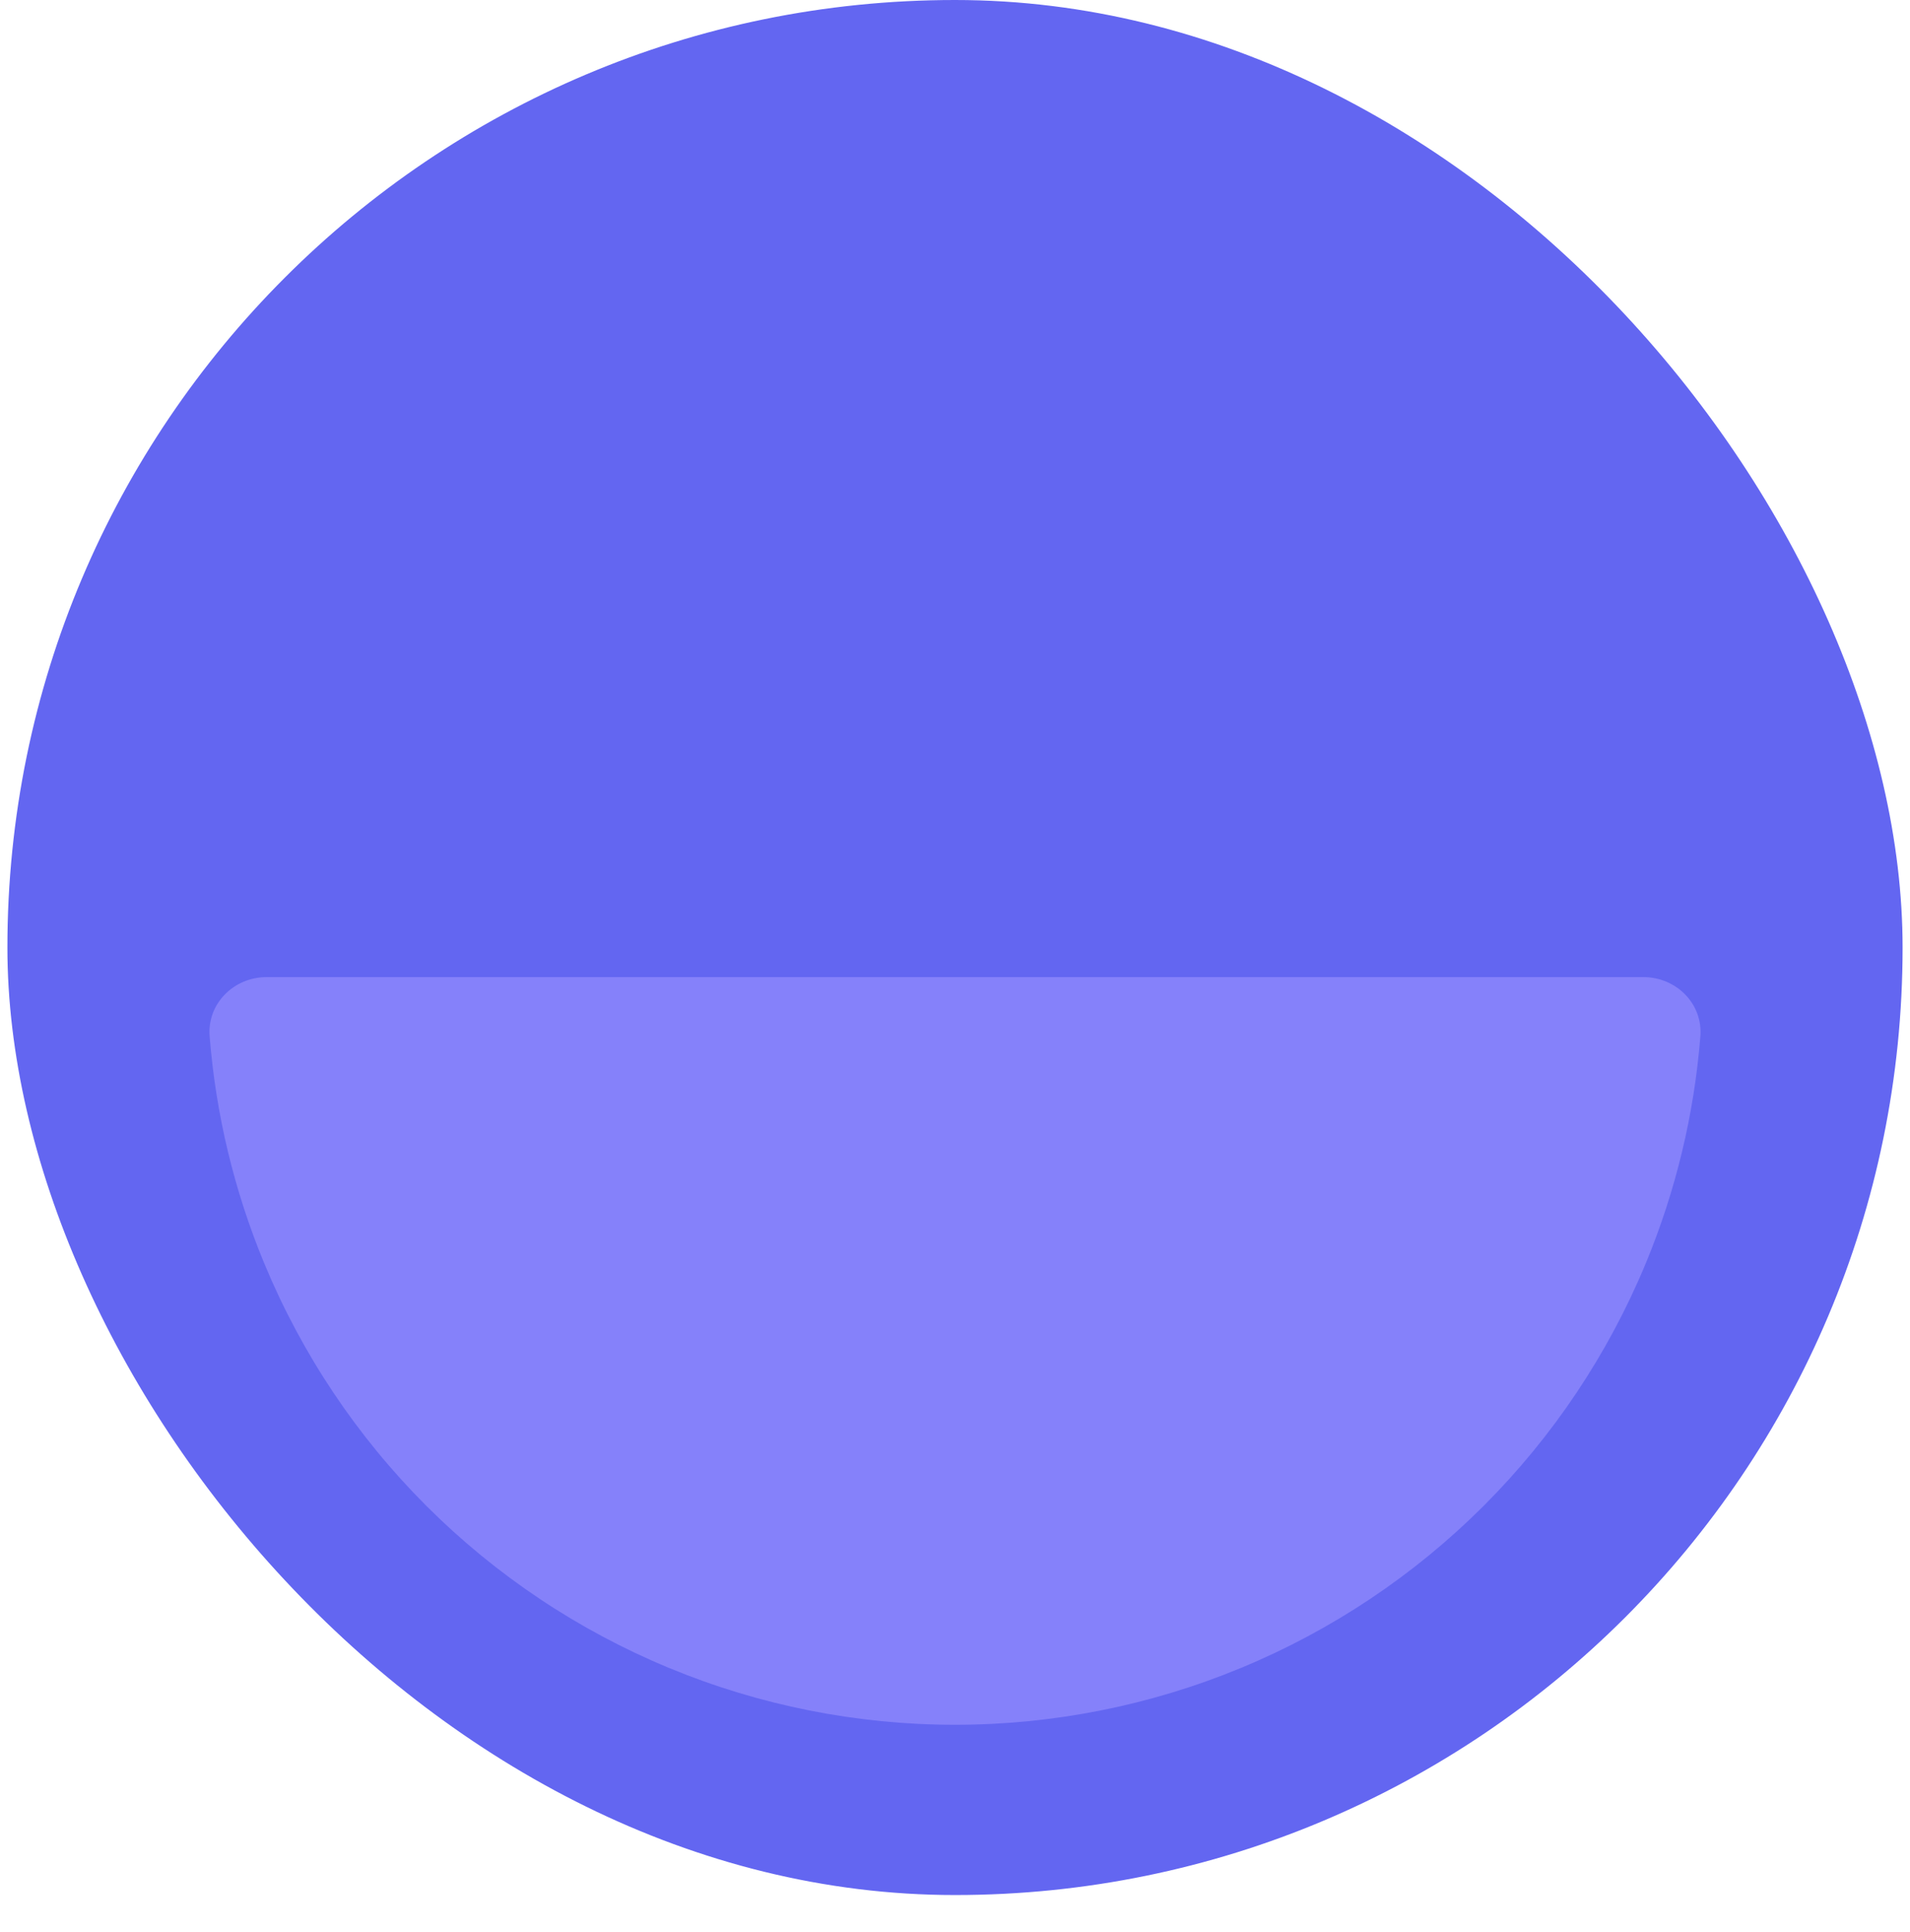 <svg width="258" height="261" viewBox="0 0 258 261" fill="none" xmlns="http://www.w3.org/2000/svg">
<rect x="1" width="256" height="256" rx="128" fill="#6366F1"/>
<g filter="url(#filter0_d_1_14)">
<path d="M222 128C226.418 128 230.033 131.587 229.683 135.992C228.848 146.518 226.365 156.865 222.312 166.651C217.236 178.905 209.797 190.039 200.418 199.418C191.039 208.797 179.905 216.236 167.651 221.312C155.397 226.388 142.264 229 129 229C115.736 229 102.603 226.388 90.349 221.312C78.095 216.236 66.961 208.796 57.582 199.418C48.203 190.039 40.764 178.905 35.688 166.651C31.635 156.865 29.152 146.518 28.317 135.992C27.967 131.587 31.582 128 36 128L129 128L222 128Z" fill="#8581FA"/>
</g>
<defs>
<filter id="filter0_d_1_14" x="0.293" y="104" width="257.413" height="157" filterUnits="userSpaceOnUse" color-interpolation-filters="sRGB">
<feFlood flood-opacity="0" result="BackgroundImageFix"/>
<feColorMatrix in="SourceAlpha" type="matrix" values="0 0 0 0 0 0 0 0 0 0 0 0 0 0 0 0 0 0 127 0" result="hardAlpha"/>
<feOffset dy="4"/>
<feGaussianBlur stdDeviation="14"/>
<feComposite in2="hardAlpha" operator="out"/>
<feColorMatrix type="matrix" values="0 0 0 0 0 0 0 0 0 0 0 0 0 0 0 0 0 0 0.25 0"/>
<feBlend mode="normal" in2="BackgroundImageFix" result="effect1_dropShadow_1_14"/>
<feBlend mode="normal" in="SourceGraphic" in2="effect1_dropShadow_1_14" result="shape"/>
</filter>
</defs>
</svg>
